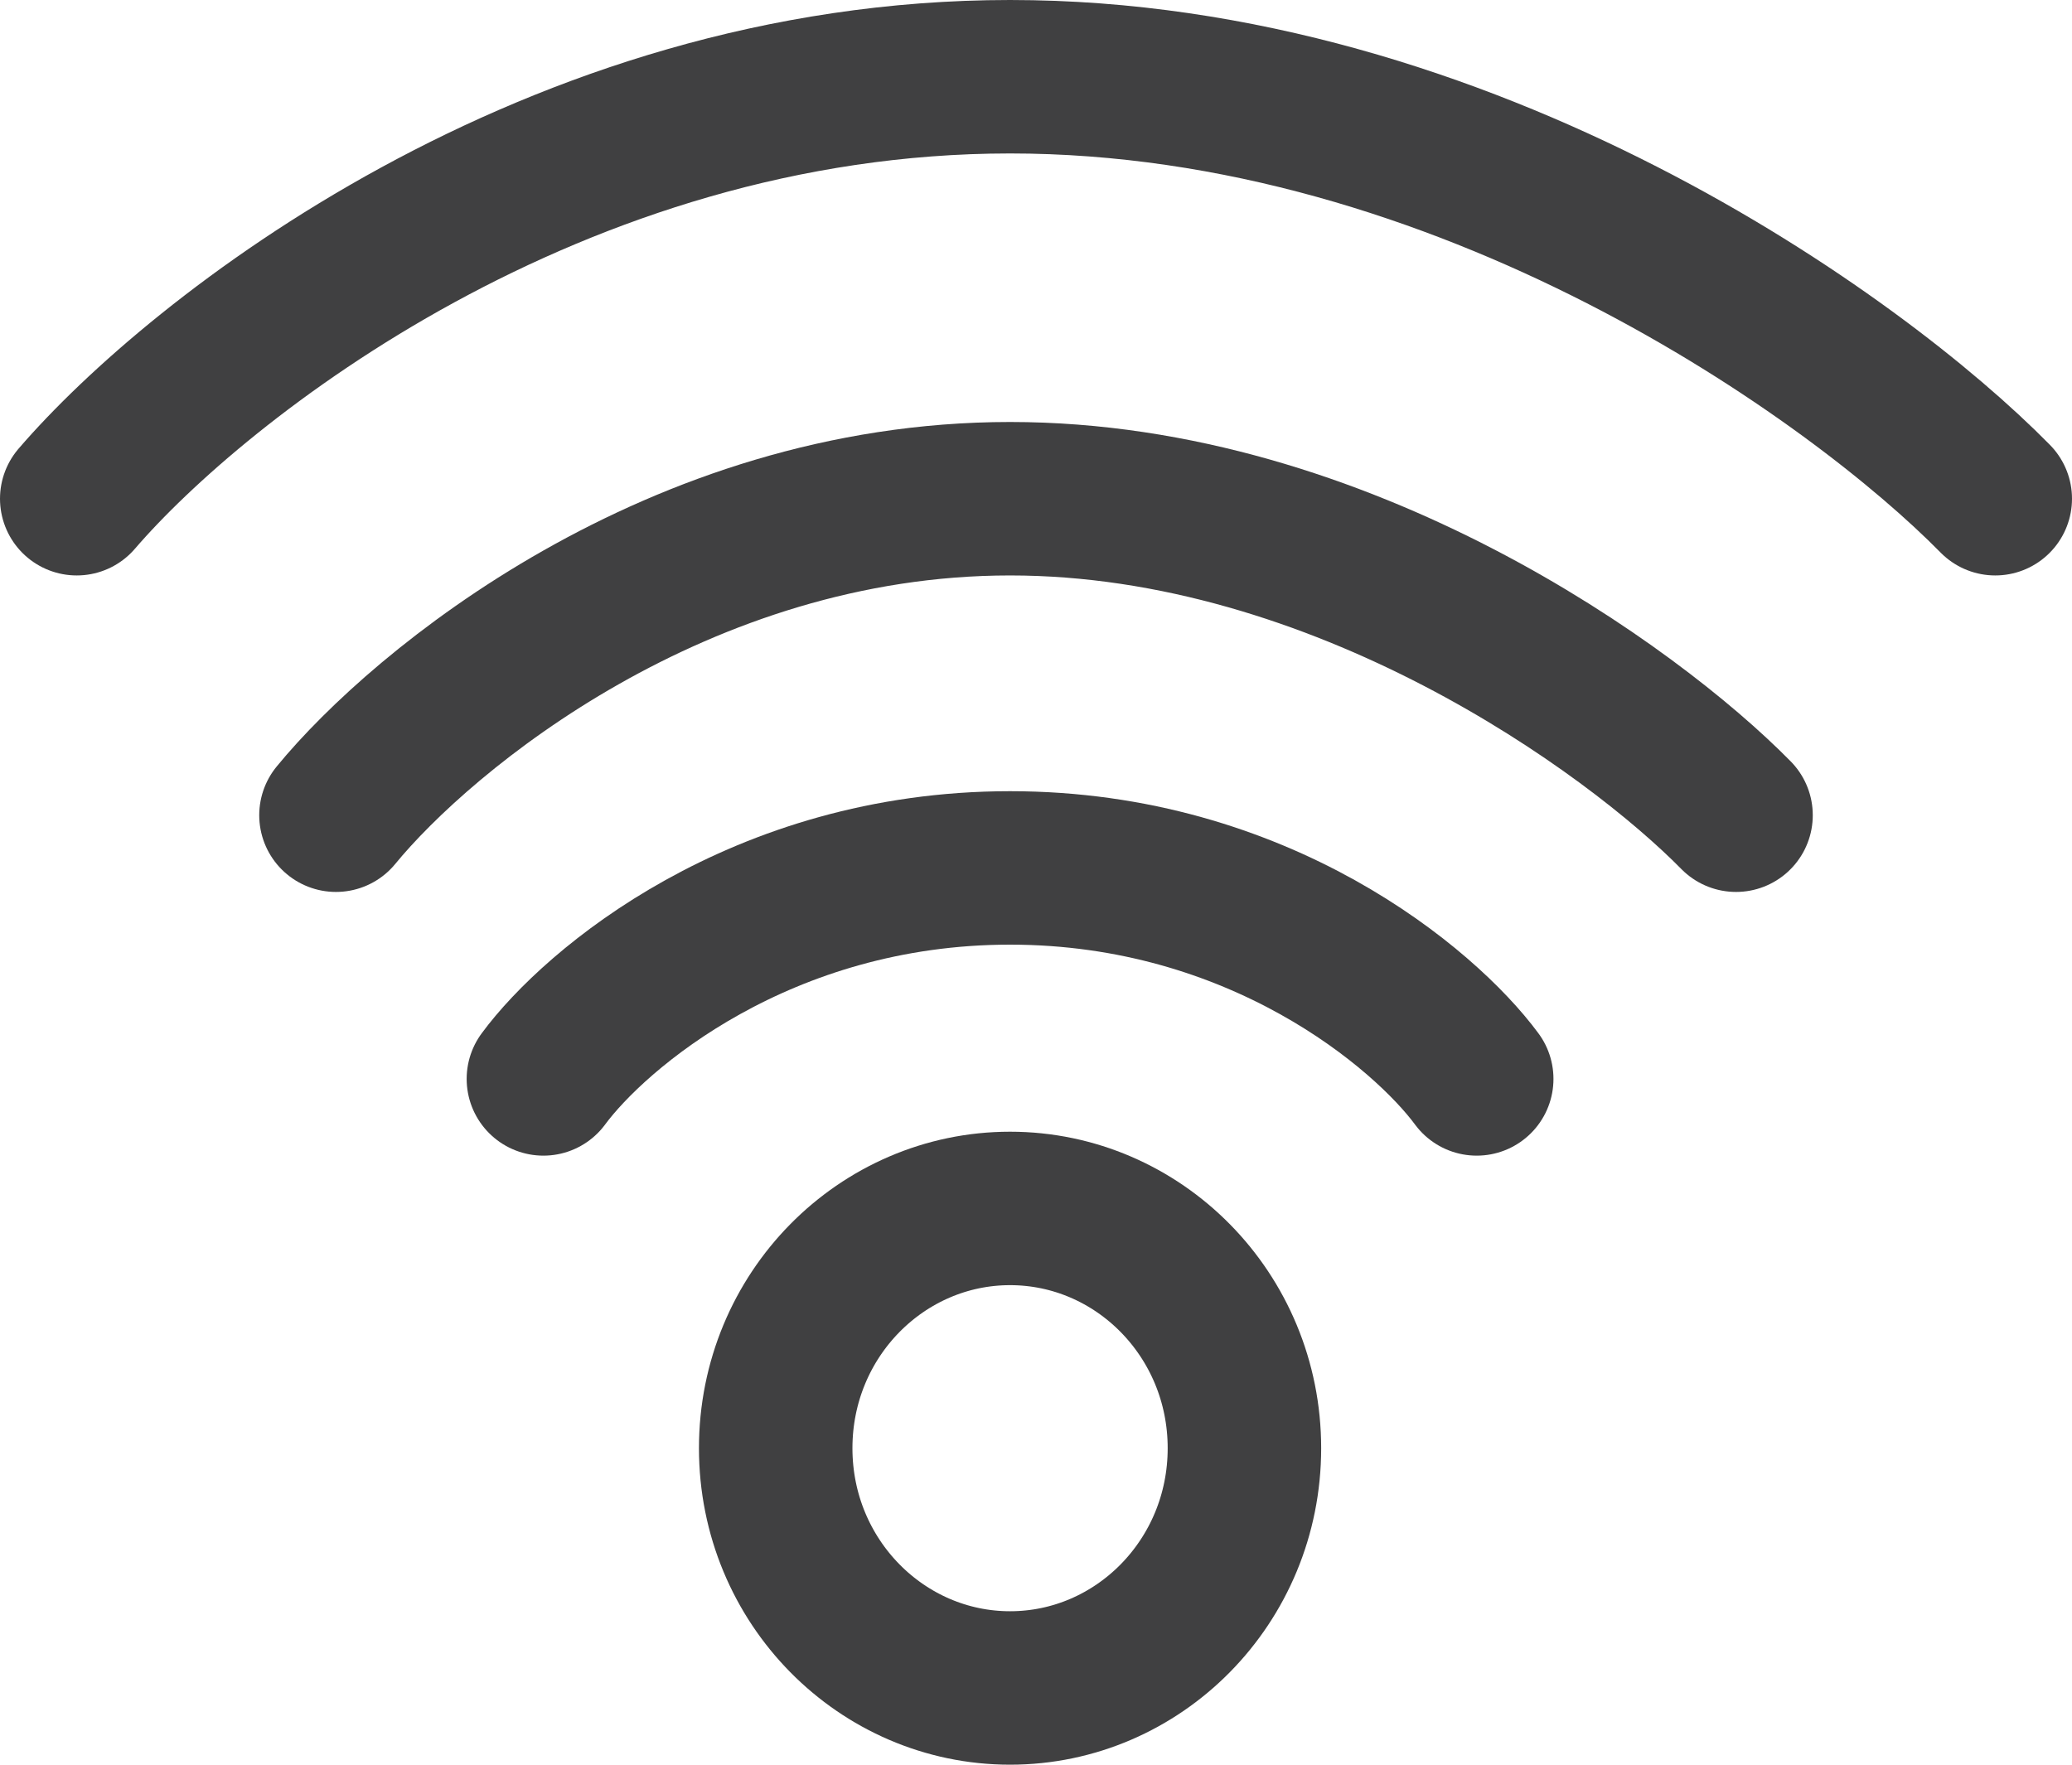 
<svg width="27" height="23" viewBox="0 0 27 23" fill="none" xmlns="http://www.w3.org/2000/svg">
                                                                                                <path d="M1 6.5C2.577 4.667 7.216 1 13.162 1C19.108 1 24.198 4.667 26 6.5" stroke="#404041" stroke-width="2" stroke-linecap="round"></path>
                                                                                                <path d="M4.378 10.625C5.505 9.25 8.838 6.5 13.162 6.5C17.486 6.5 21.27 9.25 22.622 10.625" stroke="#404041" stroke-width="2" stroke-linecap="round"></path>
                                                                                                <path d="M16.216 18.875C16.216 20.617 14.833 22 13.162 22C11.492 22 10.108 20.617 10.108 18.875C10.108 17.133 11.492 15.75 13.162 15.75C14.833 15.75 16.216 17.133 16.216 18.875Z" stroke="#404041" stroke-width="2"></path>
                                                                                                <path d="M7.081 14.062C7.757 13.146 9.919 11.312 13.162 11.312C16.405 11.312 18.567 13.146 19.243 14.062" stroke="#404041" stroke-width="2" stroke-linecap="round"></path>
                                                                                            </svg>